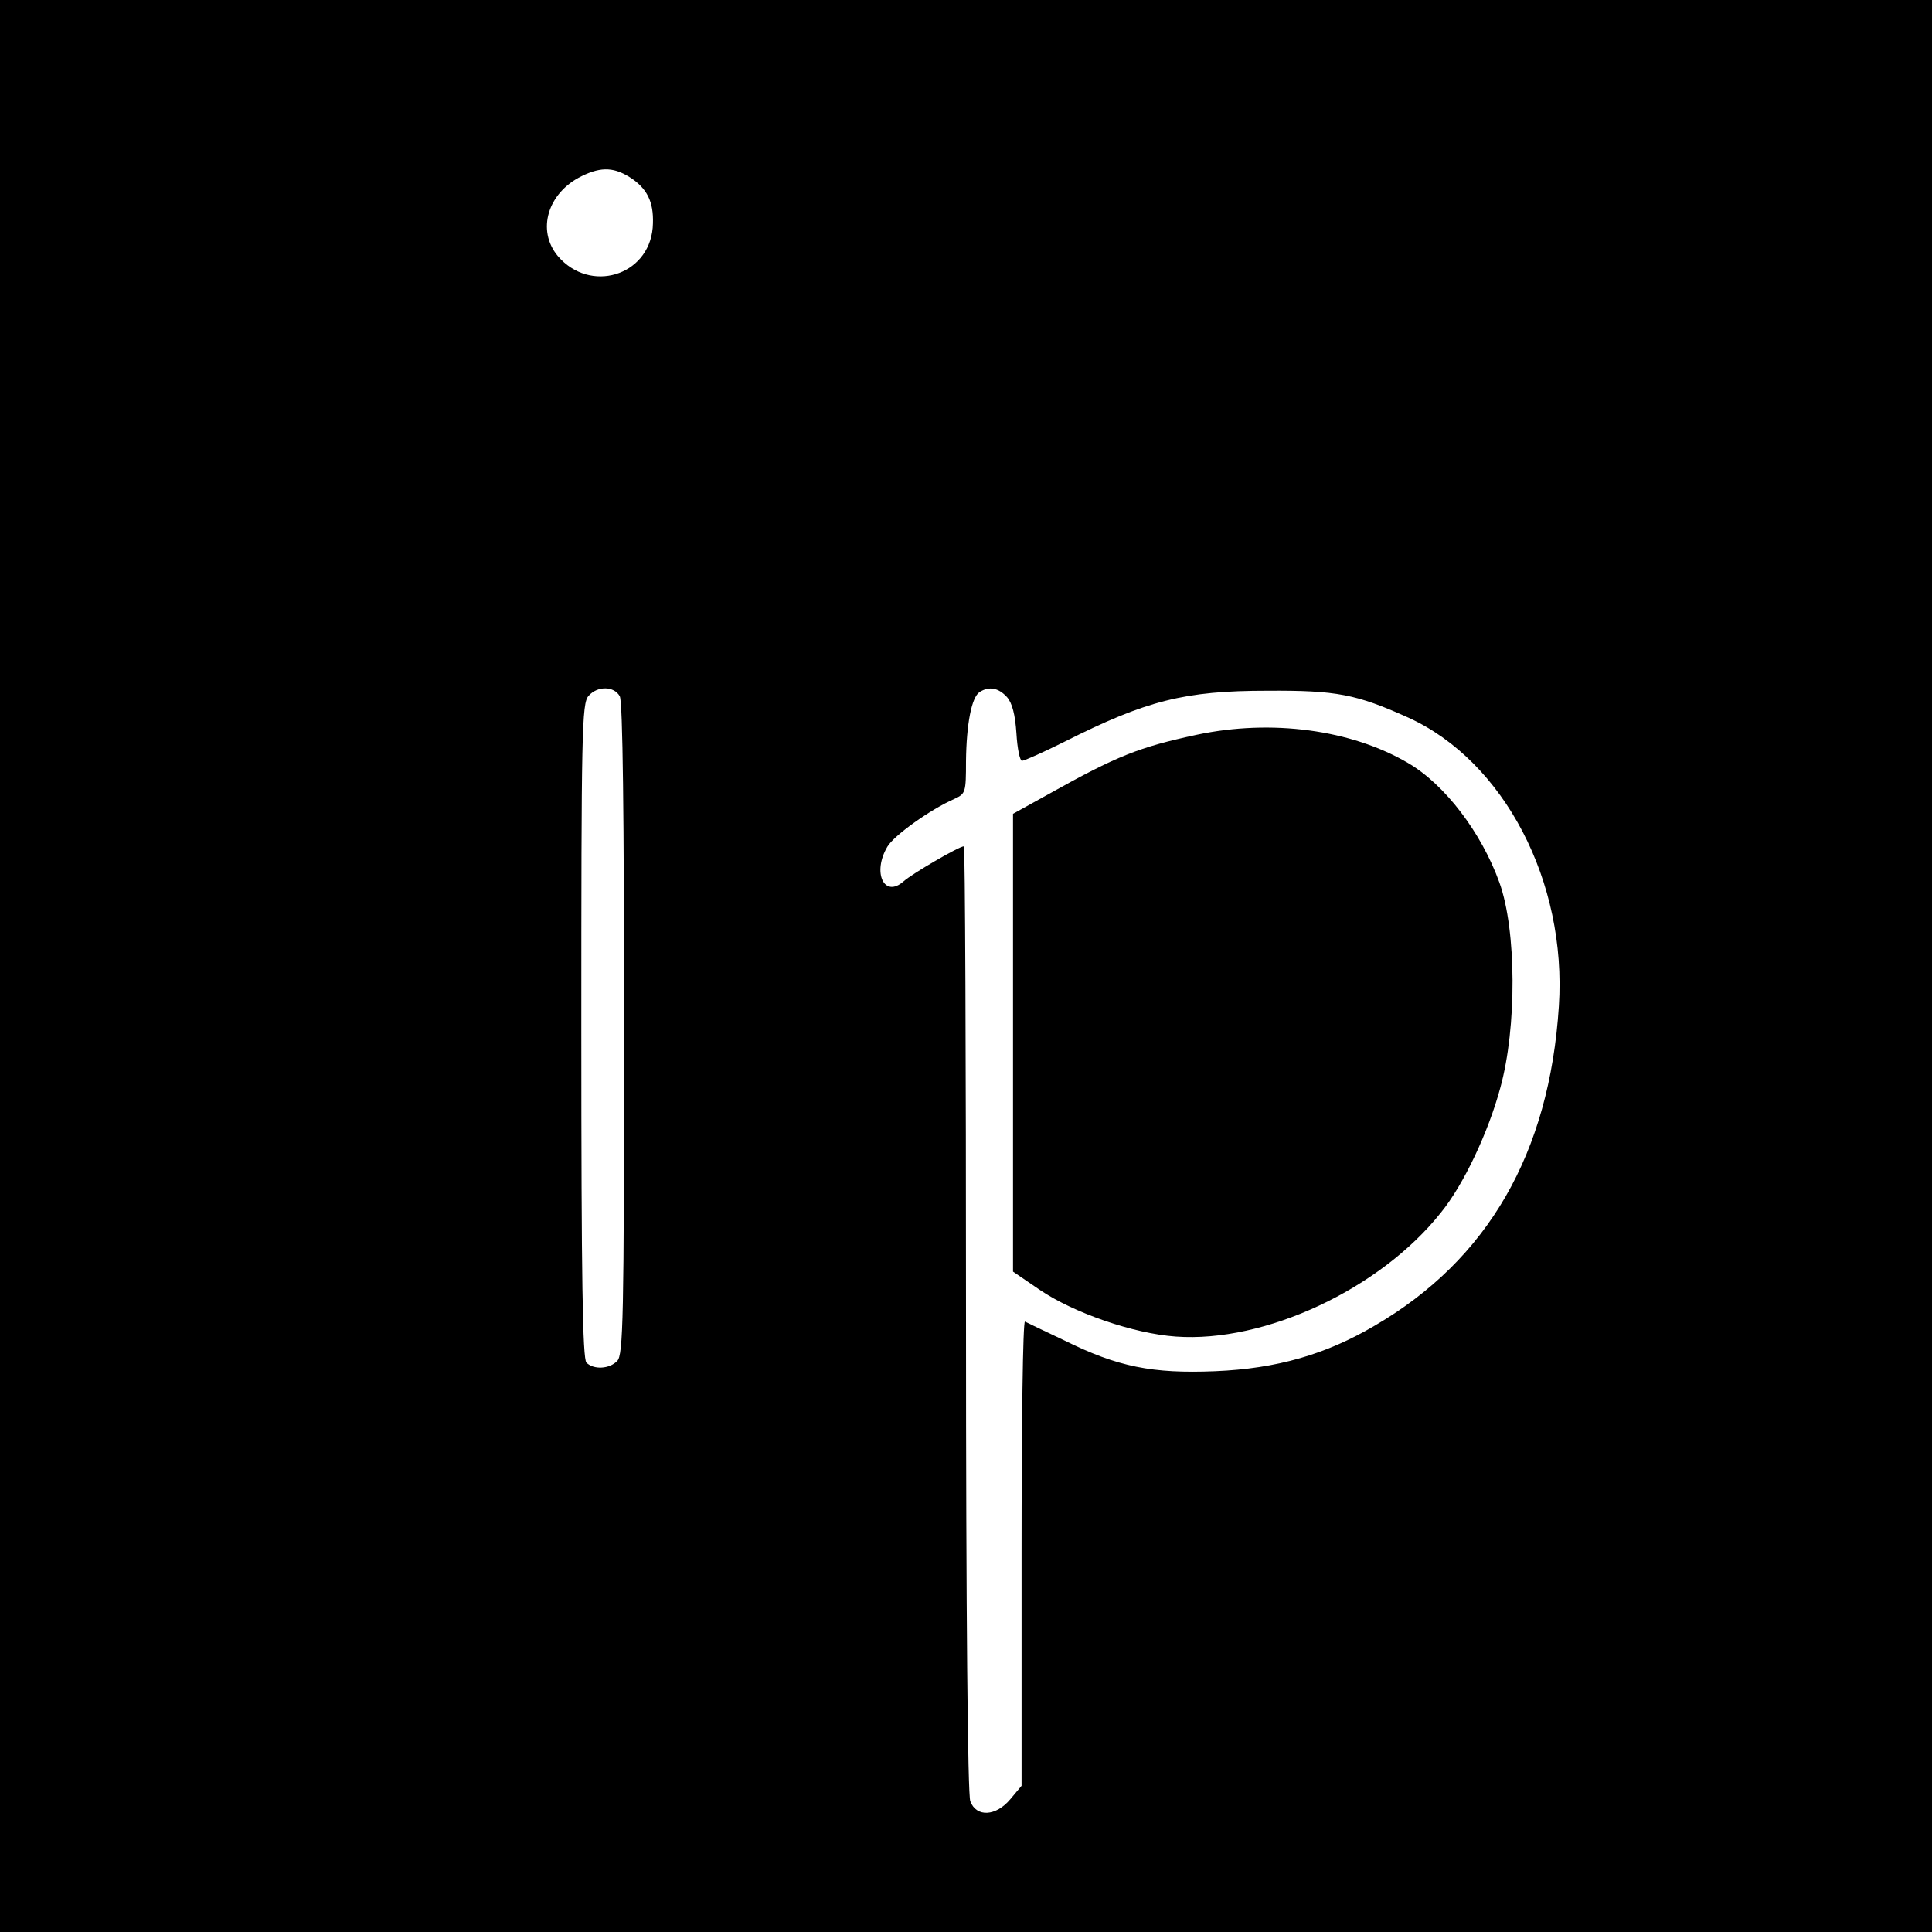 <?xml version="1.0" standalone="no"?>
<!DOCTYPE svg PUBLIC "-//W3C//DTD SVG 20010904//EN"
 "http://www.w3.org/TR/2001/REC-SVG-20010904/DTD/svg10.dtd">
<svg version="1.0" xmlns="http://www.w3.org/2000/svg"
 width="452pt" height="452pt" viewBox="0 0 452 452"
 preserveAspectRatio="xMidYMid meet">
<g transform="translate(0,452) scale(0.1,-0.1)"
fill="#000000" stroke="none">
<path d="M0 2260 l0 -2260 2260 0 2260 0 0 2260 0 2260 -2260 0 -2260 0 0
-2260z m1480 1841 c38 -27 51 -60 47 -114 -10 -113 -147 -154 -222 -66 -50 60
-24 148 56 187 47 23 78 21 119 -7z m-30 -1210 c7 -13 10 -275 10 -780 0 -677
-2 -761 -16 -775 -18 -19 -55 -21 -72 -4 -9 9 -12 195 -12 777 0 697 1 766 17
783 21 24 60 23 73 -1z m906 -2 c12 -14 19 -40 22 -85 2 -35 8 -64 13 -64 5 0
50 20 100 45 191 96 280 119 474 119 162 1 208 -8 330 -63 224 -102 371 -384
352 -675 -22 -344 -166 -593 -430 -747 -115 -68 -230 -101 -374 -107 -147 -6
-228 10 -353 72 -47 22 -88 42 -92 44 -5 2 -8 -242 -8 -541 l0 -545 -26 -31
c-34 -41 -80 -43 -94 -5 -6 16 -10 436 -10 1130 0 607 -2 1104 -5 1104 -11 0
-121 -64 -141 -82 -45 -40 -74 20 -38 81 15 26 100 87 157 112 26 12 27 15 27
88 1 87 13 150 32 162 22 14 44 10 64 -12z"/>
<path d="M2800 2801 c-135 -29 -186 -49 -347 -139 l-83 -46 0 -535 0 -536 63
-43 c80 -54 219 -102 318 -109 208 -15 478 111 620 290 53 65 111 188 139 292
39 141 38 369 -2 480 -42 117 -128 230 -214 280 -133 78 -319 103 -494 66z"/>
</g>
</svg>
